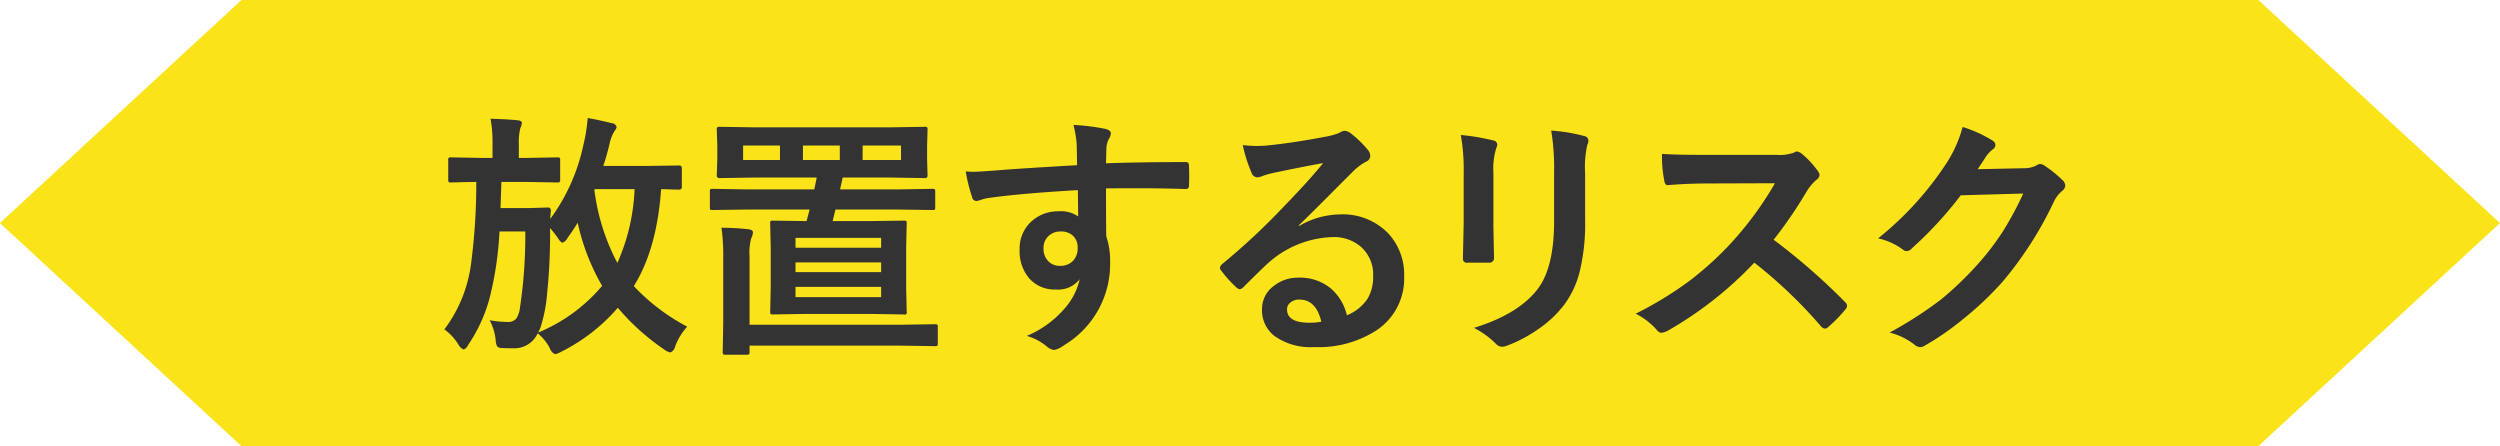 <svg id="放置するリスク.svg" xmlns="http://www.w3.org/2000/svg" width="329.63" height="58.84" viewBox="0 0 329.63 58.84">
  <defs>
    <style>
      .cls-1 {
        fill: #fae319;
      }

      .cls-1, .cls-2 {
        fill-rule: evenodd;
      }

      .cls-2 {
        fill: #333;
      }
    </style>
  </defs>
  <path id="シェイプ_952" data-name="シェイプ 952" class="cls-1" d="M1546.51,2834.96H1280.6l-31.86,29.42,31.86,29.42h265.91l31.86-29.42Z" transform="translate(-1248.75 -2834.97)"/>
  <path id="放置するリスク" class="cls-2" d="M1332.32,2872.69q3.045-4.86,3.6-12.78c0.59,0.01,1.14.03,1.65,0.05,0.48,0.01.73,0.01,0.74,0.01a0.312,0.312,0,0,0,.34-0.36v-2.46a0.312,0.312,0,0,0-.34-0.36l-4.46.06h-5.56c0.3-.87.58-1.86,0.84-2.95a5.17,5.17,0,0,1,.68-1.71,0.84,0.84,0,0,0,.24-0.5,0.724,0.724,0,0,0-.65-0.48c-1.17-.29-2.23-0.52-3.16-0.68a22.341,22.341,0,0,1-.58,3.6,25.184,25.184,0,0,1-4.35,9.7c0-.26.03-0.62,0.07-1.08a0.368,0.368,0,0,0-.41-0.42l-2.31.07h-3.92c0.01-.08.05-1.23,0.12-3.44h3.38l3.99,0.07a0.587,0.587,0,0,0,.3-0.05,0.567,0.567,0,0,0,.08-0.37v-2.5a0.657,0.657,0,0,0-.05-0.32,0.571,0.571,0,0,0-.33-0.07l-3.99.07h-1.08v-1.86a7.6,7.6,0,0,1,.2-2.07,1.868,1.868,0,0,0,.2-0.68c0-.19-0.18-0.31-0.55-0.35-0.88-.09-2.08-0.16-3.58-0.2a17.326,17.326,0,0,1,.26,3.3v1.86h-1.46l-4.01-.07a0.587,0.587,0,0,0-.3.05,0.48,0.48,0,0,0-.07.34v2.5a0.817,0.817,0,0,0,.05.35,0.418,0.418,0,0,0,.32.07c0.01,0,.26-0.01.76-0.02,0.74-.02,1.6-0.04,2.57-0.05a81.567,81.567,0,0,1-.68,10.71,18.319,18.319,0,0,1-3.53,8.73,6.954,6.954,0,0,1,1.9,2.08,1.462,1.462,0,0,0,.65.58,1.13,1.13,0,0,0,.57-0.58,20.6,20.6,0,0,0,2.82-6.11,44.818,44.818,0,0,0,1.33-8.88h3.4a63.285,63.285,0,0,1-.71,10.09,3.3,3.3,0,0,1-.47,1.39,1.4,1.4,0,0,1-1.16.45,13.345,13.345,0,0,1-2.36-.23,7.036,7.036,0,0,1,.8,2.67,1.933,1.933,0,0,0,.2.8,1.038,1.038,0,0,0,.71.2q0.51,0.03,1.5.03a3.34,3.34,0,0,0,3.12-1.97,6.077,6.077,0,0,1,1.61,1.97,1.283,1.283,0,0,0,.68.78,2.672,2.672,0,0,0,.78-0.3,24.1,24.1,0,0,0,7.5-5.82,30.276,30.276,0,0,0,6.13,5.51,2.014,2.014,0,0,0,.81.38,1.127,1.127,0,0,0,.62-0.78,7.867,7.867,0,0,1,1.59-2.62,26.618,26.618,0,0,1-7.04-5.35h0Zm-7.4-8.35a28.941,28.941,0,0,0,3.22,8.32,21.859,21.859,0,0,1-8.44,6.16,4.35,4.35,0,0,0,.35-0.78,19.611,19.611,0,0,0,.85-4.52q0.345-3.27.38-7.12v-1.36a16.539,16.539,0,0,1,1.11,1.43,1.155,1.155,0,0,0,.52.51,1.322,1.322,0,0,0,.68-0.65c0.43-.58.87-1.25,1.33-1.99h0Zm2.2-4.33,0.04-.1h5.26a26.343,26.343,0,0,1-2.27,9.73,28,28,0,0,1-3.03-9.63h0Zm28.38,2.59-0.4,1.52-4.43-.06a0.494,0.494,0,0,0-.3.05,0.432,0.432,0,0,0-.07.33l0.07,3.15v5.33l-0.07,3.14a0.587,0.587,0,0,0,.05.3,0.469,0.469,0,0,0,.32.07l4.46-.07h8.34l4.46,0.07a0.282,0.282,0,0,0,.37-0.37l-0.07-3.14v-5.33l0.07-3.15a0.686,0.686,0,0,0-.05-0.32,0.508,0.508,0,0,0-.32-0.06l-4.46.06h-4.94c0.05-.17.1-0.4,0.17-0.68,0.12-.49.19-0.78,0.2-0.84h8.48l4.29,0.06a0.616,0.616,0,0,0,.33-0.05,0.452,0.452,0,0,0,.06-0.31v-2.04a0.574,0.574,0,0,0-.05-0.32,0.564,0.564,0,0,0-.34-0.07l-4.29.07h-7.87l0.35-1.56h6.23l4.6,0.07a0.308,0.308,0,0,0,.36-0.34l-0.06-2.14v-1.77l0.06-2.1a0.66,0.66,0,0,0-.05-0.34,0.4,0.4,0,0,0-.31-0.07l-4.6.07h-17.87l-4.58-.07a0.635,0.635,0,0,0-.31.05,0.548,0.548,0,0,0-.07.36l0.07,2.1v1.77l-0.07,2.14a0.319,0.319,0,0,0,.38.34l4.58-.07h8.21c-0.03.19-.07,0.43-0.14,0.71-0.11.55-.17,0.83-0.18,0.85h-9.08l-4.32-.07a0.644,0.644,0,0,0-.3.05,0.565,0.565,0,0,0-.06.34v2.04a0.535,0.535,0,0,0,.05.3,0.471,0.471,0,0,0,.31.06l4.32-.06h8.47Zm-1.86,11.55v-1.36h11.29v1.36h-11.29Zm11.29-7.82v1.3h-11.29v-1.3h11.29Zm-11.29,3.24h11.29v1.28h-11.29v-1.28Zm8.85-13.5v-1.91h5.06v1.91h-5.06Zm-15.76-1.91h4.86v1.91h-4.86v-1.91Zm7.89,1.91v-1.91h4.86v1.91h-4.86Zm-10.51,12.7v8.78l-0.07,3.81a0.587,0.587,0,0,0,.05.3,0.407,0.407,0,0,0,.32.08h2.79a0.635,0.635,0,0,0,.31-0.05,0.5,0.5,0,0,0,.07-0.33v-0.82h19.75l4.68,0.07a0.657,0.657,0,0,0,.32-0.05,0.469,0.469,0,0,0,.07-0.32v-2.15a0.587,0.587,0,0,0-.05-0.3,0.48,0.48,0,0,0-.34-0.07l-4.68.07h-19.75v-8.98a7.8,7.8,0,0,1,.2-2.38,2.216,2.216,0,0,0,.25-0.81c0-.23-0.2-0.37-0.59-0.42a31.982,31.982,0,0,0-3.56-.2,26.277,26.277,0,0,1,.23,3.77h0Zm36.12-11.34c-1.7.13-2.73,0.19-3.07,0.19-0.38,0-.73-0.02-1.08-0.05a23.308,23.308,0,0,0,.85,3.42,0.582,0.582,0,0,0,.58.48,2.493,2.493,0,0,0,.58-0.15,5.836,5.836,0,0,1,1.01-.25q4.41-.615,11.77-1.03l0.04,3.47a3.96,3.96,0,0,0-2.59-.68,5.19,5.19,0,0,0-3.41,1.19,4.844,4.844,0,0,0-1.72,3.91,5.489,5.489,0,0,0,1.19,3.65,4.4,4.4,0,0,0,3.54,1.56,3.584,3.584,0,0,0,3.19-1.36,8.712,8.712,0,0,1-2,3.88,13.4,13.4,0,0,1-4.98,3.6,7.176,7.176,0,0,1,2.59,1.35,1.934,1.934,0,0,0,1.02.51,3.4,3.4,0,0,0,1.32-.64,12.462,12.462,0,0,0,6.06-10.98,9.8,9.8,0,0,0-.51-3.37q-0.03-2.07-.03-6.32c1.15-.01,2.42-0.02,3.81-0.02,2.32,0,4.5.03,6.56,0.1h0.14a0.392,0.392,0,0,0,.43-0.45q0.03-.66.03-1.29c0-.42-0.01-0.85-0.03-1.3a0.767,0.767,0,0,0-.1-0.41,0.535,0.535,0,0,0-.4-0.1q-5.88,0-10.44.16c0.03-1.3.05-2.03,0.06-2.17a3.419,3.419,0,0,1,.28-0.98,1.757,1.757,0,0,0,.3-0.78c0-.32-0.31-0.54-0.94-0.65a29.824,29.824,0,0,0-3.99-.48,14.716,14.716,0,0,1,.42,2.49q0.015,0.465.03,1.26,0.015,1.065.03,1.56-7.8.45-10.54,0.68h0Zm9.91,8.55a2.056,2.056,0,0,1,.7,1.68,2.344,2.344,0,0,1-.6,1.69,2.26,2.26,0,0,1-1.72.67,2.073,2.073,0,0,1-1.46-.52,2.3,2.3,0,0,1-.72-1.81,2.1,2.1,0,0,1,.65-1.59,2.243,2.243,0,0,1,1.61-.61,2.278,2.278,0,0,1,1.54.49h0Zm27.79-3.68a87.375,87.375,0,0,1-8.05,7.5,0.778,0.778,0,0,0-.28.5,0.413,0.413,0,0,0,.12.28,15.384,15.384,0,0,0,1.99,2.23,0.871,0.871,0,0,0,.51.3,1.02,1.02,0,0,0,.58-0.39c1.54-1.52,2.53-2.49,2.96-2.88a13.312,13.312,0,0,1,8.7-3.61,5.464,5.464,0,0,1,3.67,1.23,4.836,4.836,0,0,1,1.67,3.9,5.615,5.615,0,0,1-.73,2.99,5.949,5.949,0,0,1-2.73,2.19,6.663,6.663,0,0,0-2.11-3.53,6.389,6.389,0,0,0-4.29-1.43,5.087,5.087,0,0,0-3.22,1.08,3.742,3.742,0,0,0-1.57,3.07,4.273,4.273,0,0,0,1.59,3.5,8.142,8.142,0,0,0,5.28,1.5,14.051,14.051,0,0,0,8.23-2.21,8.175,8.175,0,0,0,3.64-7.11,7.99,7.99,0,0,0-2.06-5.63,8.315,8.315,0,0,0-6.37-2.54,10.884,10.884,0,0,0-5.42,1.53l-0.03-.1c0.91-.87,2.06-2.01,3.47-3.42q2.82-2.835,3.87-3.87a7.568,7.568,0,0,1,1.49-1.08,0.843,0.843,0,0,0,.58-0.81,1.268,1.268,0,0,0-.38-0.83,13.51,13.51,0,0,0-2.27-2.17,1.363,1.363,0,0,0-.78-0.27,1.613,1.613,0,0,0-.65.27,8.951,8.951,0,0,1-1.86.51q-4.215.81-7.72,1.16c-0.43.04-.87,0.05-1.31,0.05a15.171,15.171,0,0,1-1.84-.11,19.616,19.616,0,0,0,1.17,3.67,0.822,0.822,0,0,0,.75.58,1.917,1.917,0,0,0,.68-0.17,10.4,10.4,0,0,1,1.43-.41q3.39-.72,6.57-1.3-1.8,2.25-5.28,5.83h0Zm3.47,15.22c-1.97,0-2.95-.58-2.95-1.76a1.084,1.084,0,0,1,.4-0.86,1.725,1.725,0,0,1,1.23-.43c1.47,0,2.43.97,2.89,2.92a8.229,8.229,0,0,1-1.57.13h0Zm20.34-19.79v6.66l-0.1,4.63v0.08a0.5,0.5,0,0,0,.63.5h2.74a0.62,0.62,0,0,0,.73-0.68c-0.05-2.43-.08-3.86-0.08-4.28v-6.87a9.147,9.147,0,0,1,.36-3.22,1.565,1.565,0,0,0,.15-0.52,0.607,0.607,0,0,0-.58-0.55,27.251,27.251,0,0,0-4.23-.71,25.76,25.76,0,0,1,.38,4.96h0Zm4.23,22.55a1.176,1.176,0,0,0,.82.41,2.151,2.151,0,0,0,.71-0.16,18.214,18.214,0,0,0,3.92-2.06,14.75,14.75,0,0,0,3.55-3.29,12.31,12.31,0,0,0,2.04-4.3,26.269,26.269,0,0,0,.74-6.79v-6.32a13.268,13.268,0,0,1,.29-3.71,1.032,1.032,0,0,0,.14-0.54,0.592,0.592,0,0,0-.47-0.59,21.762,21.762,0,0,0-4.43-.74,30.357,30.357,0,0,1,.38,5.54v6.43q0,6.255-2.29,9.08c-1.7,2.13-4.47,3.79-8.28,4.96a11.5,11.5,0,0,1,2.88,2.08h0Zm40.99-20.06a6.708,6.708,0,0,1,1.25-1.51,0.9,0.9,0,0,0,.45-0.68,1,1,0,0,0-.17-0.43,11.831,11.831,0,0,0-2.21-2.39,1.351,1.351,0,0,0-.58-0.27,0.637,0.637,0,0,0-.38.14,5.644,5.644,0,0,1-2.34.31h-9.35c-2.61,0-4.52-.04-5.74-0.13a16.372,16.372,0,0,0,.3,3.54c0.07,0.4.22,0.6,0.45,0.58,1.83-.15,3.63-0.22,5.37-0.22l8.77-.03a44.188,44.188,0,0,1-6.39,8.53,42.94,42.94,0,0,1-4.93,4.38,47.385,47.385,0,0,1-7.04,4.29,9.377,9.377,0,0,1,2.85,2.22,0.748,0.748,0,0,0,.59.3,2.867,2.867,0,0,0,.78-0.27,49.118,49.118,0,0,0,11.42-8.98,62.335,62.335,0,0,1,8.83,8.44,0.818,0.818,0,0,0,.48.26,0.625,0.625,0,0,0,.42-0.2,18.519,18.519,0,0,0,2.27-2.32,0.817,0.817,0,0,0,.23-0.5,0.768,0.768,0,0,0-.26-0.48,83.129,83.129,0,0,0-9.42-8.22,57.869,57.869,0,0,0,4.35-6.36h0Zm23.66-4.63a4.91,4.91,0,0,1,.85-0.91,0.69,0.69,0,0,0,.38-0.58,0.711,0.711,0,0,0-.35-0.58,17.162,17.162,0,0,0-3.97-1.81,17.129,17.129,0,0,1-2.01,4.59,42.387,42.387,0,0,1-9.14,10.1,8.446,8.446,0,0,1,3.27,1.48,0.8,0.8,0,0,0,.5.2,1.009,1.009,0,0,0,.71-0.39,50.277,50.277,0,0,0,6.42-6.97l8.24-.23a43.882,43.882,0,0,1-2.71,5.03,34.72,34.72,0,0,1-3.58,4.61,43.636,43.636,0,0,1-4.57,4.34,51.962,51.962,0,0,1-6.76,4.35,8.9,8.9,0,0,1,3.24,1.56,1.244,1.244,0,0,0,.78.36,1.028,1.028,0,0,0,.55-0.16,35.707,35.707,0,0,0,4.96-3.41,42.87,42.87,0,0,0,5.37-5.06,48.1,48.1,0,0,0,6.74-10.51,4.222,4.222,0,0,1,1.11-1.46,0.94,0.94,0,0,0,.41-0.71,1.092,1.092,0,0,0-.44-0.78,16.275,16.275,0,0,0-2.31-1.85,1.033,1.033,0,0,0-.55-0.2,0.653,0.653,0,0,0-.43.14,3.357,3.357,0,0,1-1.71.41l-6.11.13c0.5-.74.87-1.3,1.11-1.69h0Z" transform="translate(-1248.75 -2834.97)"/>
</svg>
